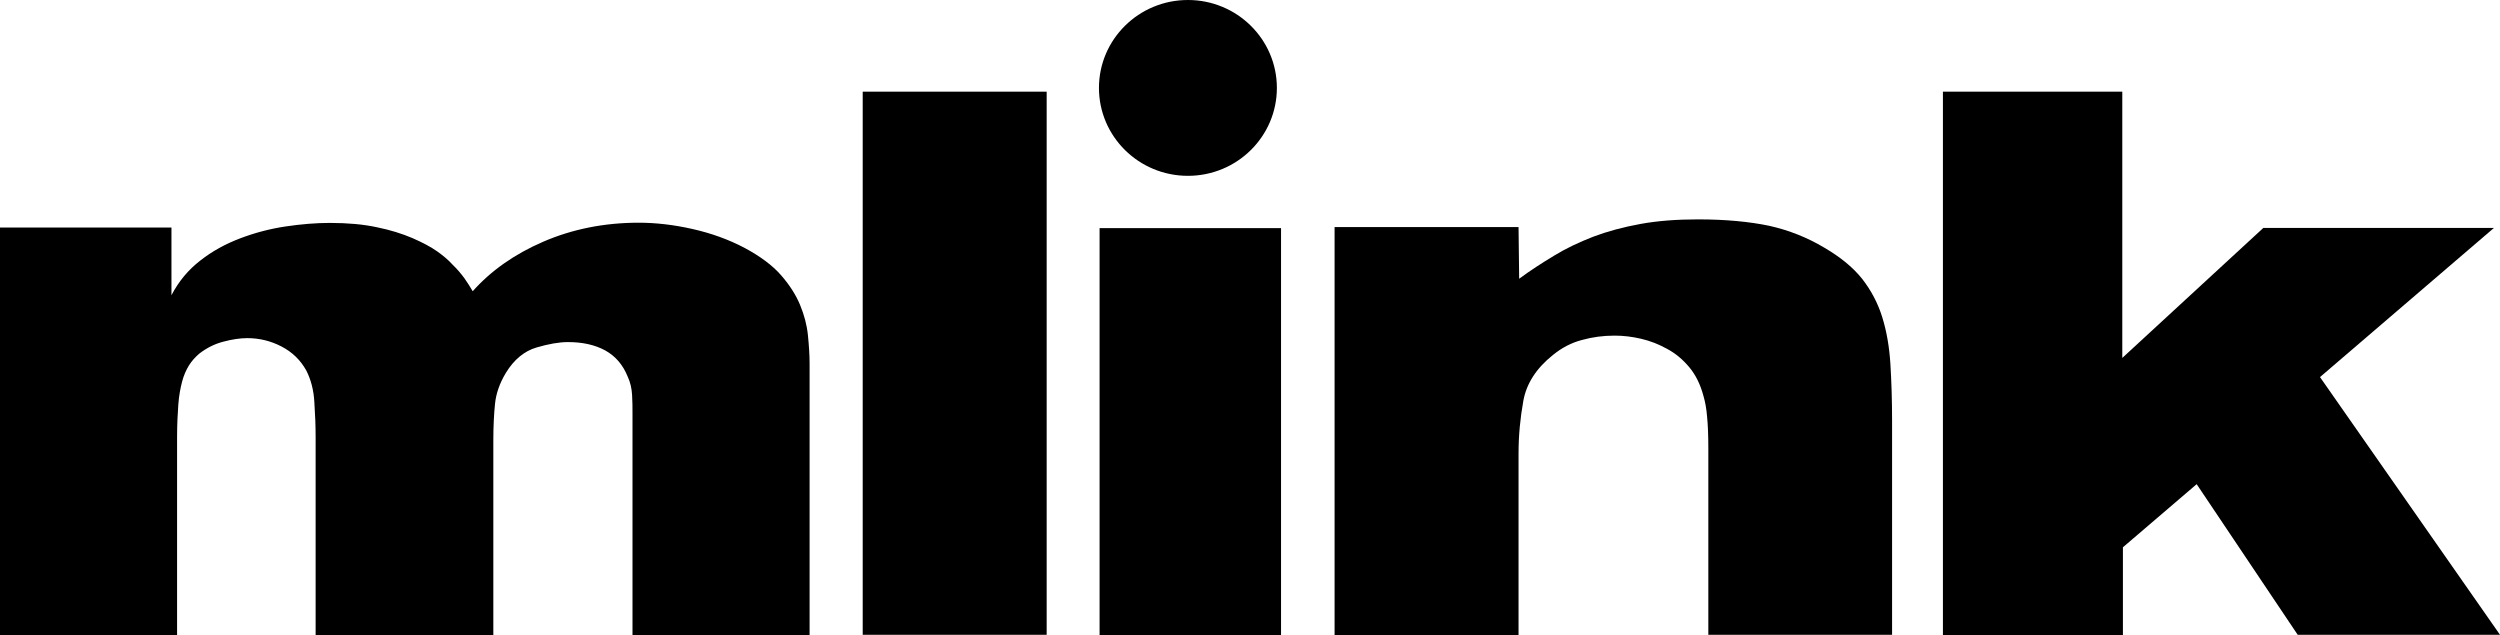<?xml version="1.0" encoding="UTF-8"?>
<svg id="Layer_2" data-name="Layer 2" xmlns="http://www.w3.org/2000/svg" viewBox="0 0 120 30.5">
  <g id="Layer_1-2" data-name="Layer 1">
    <g>
      <path d="M30.36,30.49v-10.6c0-.32,0-.64-.02-.94-.02-.31-.08-.59-.21-.87-.23-.57-.58-.98-1.08-1.26-.5-.27-1.09-.4-1.79-.4-.43,0-.93.09-1.51.26-.58.17-1.08.58-1.47,1.22-.3.5-.47.99-.52,1.49-.05.5-.08,1.07-.08,1.72v9.38h-8.53v-9.53c0-.5-.02-1.04-.06-1.64-.03-.6-.17-1.11-.39-1.54-.28-.5-.67-.88-1.19-1.15-.52-.27-1.07-.4-1.64-.4-.35,0-.74.06-1.15.17-.43.11-.81.31-1.15.57-.2.17-.37.36-.5.57-.13.21-.25.47-.33.78-.08.31-.15.67-.18,1.09-.03.42-.06.93-.06,1.55v9.53H0V10.92h8.23v3.25c.35-.67.81-1.22,1.38-1.66.57-.45,1.21-.8,1.92-1.07.71-.27,1.44-.46,2.18-.57.74-.11,1.45-.17,2.12-.17.87,0,1.63.07,2.27.21.64.13,1.21.31,1.7.52.48.21.88.42,1.19.64.31.22.55.43.73.63.23.22.41.44.56.64.15.21.28.42.41.64.87-.98,2-1.78,3.39-2.38,1.39-.6,2.92-.91,4.58-.91.82,0,1.68.1,2.57.3.89.2,1.74.5,2.53.92.74.4,1.32.83,1.73,1.3s.71.94.91,1.42c.2.48.33.97.38,1.46.05.5.08.95.08,1.36v13.03h-8.51Z"/>
      <rect x="41.41" y="4.4" width="8.83" height="26.07"/>
      <polygon points="52.78 30.49 52.78 10.95 61.49 10.95 61.49 30.48 52.78 30.48 52.78 30.49"/>
      <path d="M82,30.48v-8.94c0-.64-.02-1.15-.06-1.54-.03-.38-.09-.71-.17-.98-.15-.57-.38-1.03-.69-1.4-.31-.37-.67-.67-1.07-.88-.4-.22-.81-.38-1.24-.48-.43-.1-.85-.15-1.27-.15-.55,0-1.07.07-1.57.21-.5.13-.96.37-1.39.72-.8.64-1.27,1.37-1.42,2.2s-.23,1.67-.23,2.53v8.71h-8.83V10.9h8.83l.03,2.48c.54-.4,1.1-.76,1.68-1.11.57-.35,1.19-.64,1.88-.91.69-.26,1.44-.46,2.26-.61.82-.15,1.74-.22,2.76-.22,1.34,0,2.48.11,3.43.31.94.21,1.82.56,2.64,1.05.77.45,1.37.94,1.81,1.49.43.55.76,1.17.97,1.85.21.68.34,1.43.39,2.25.05.83.08,1.72.08,2.68v10.31h-8.83.02Z"/>
      <polygon points="110.29 30.47 105.44 23.24 101.9 26.27 101.9 30.48 93.26 30.48 93.26 4.4 101.87 4.4 101.87 17.18 108.64 10.94 119.71 10.94 111.36 18.1 120 30.47 110.27 30.47 110.29 30.47"/>
      <ellipse cx="57.02" cy="4.22" rx="4.27" ry="4.22"/>
    </g>
  </g>
</svg>